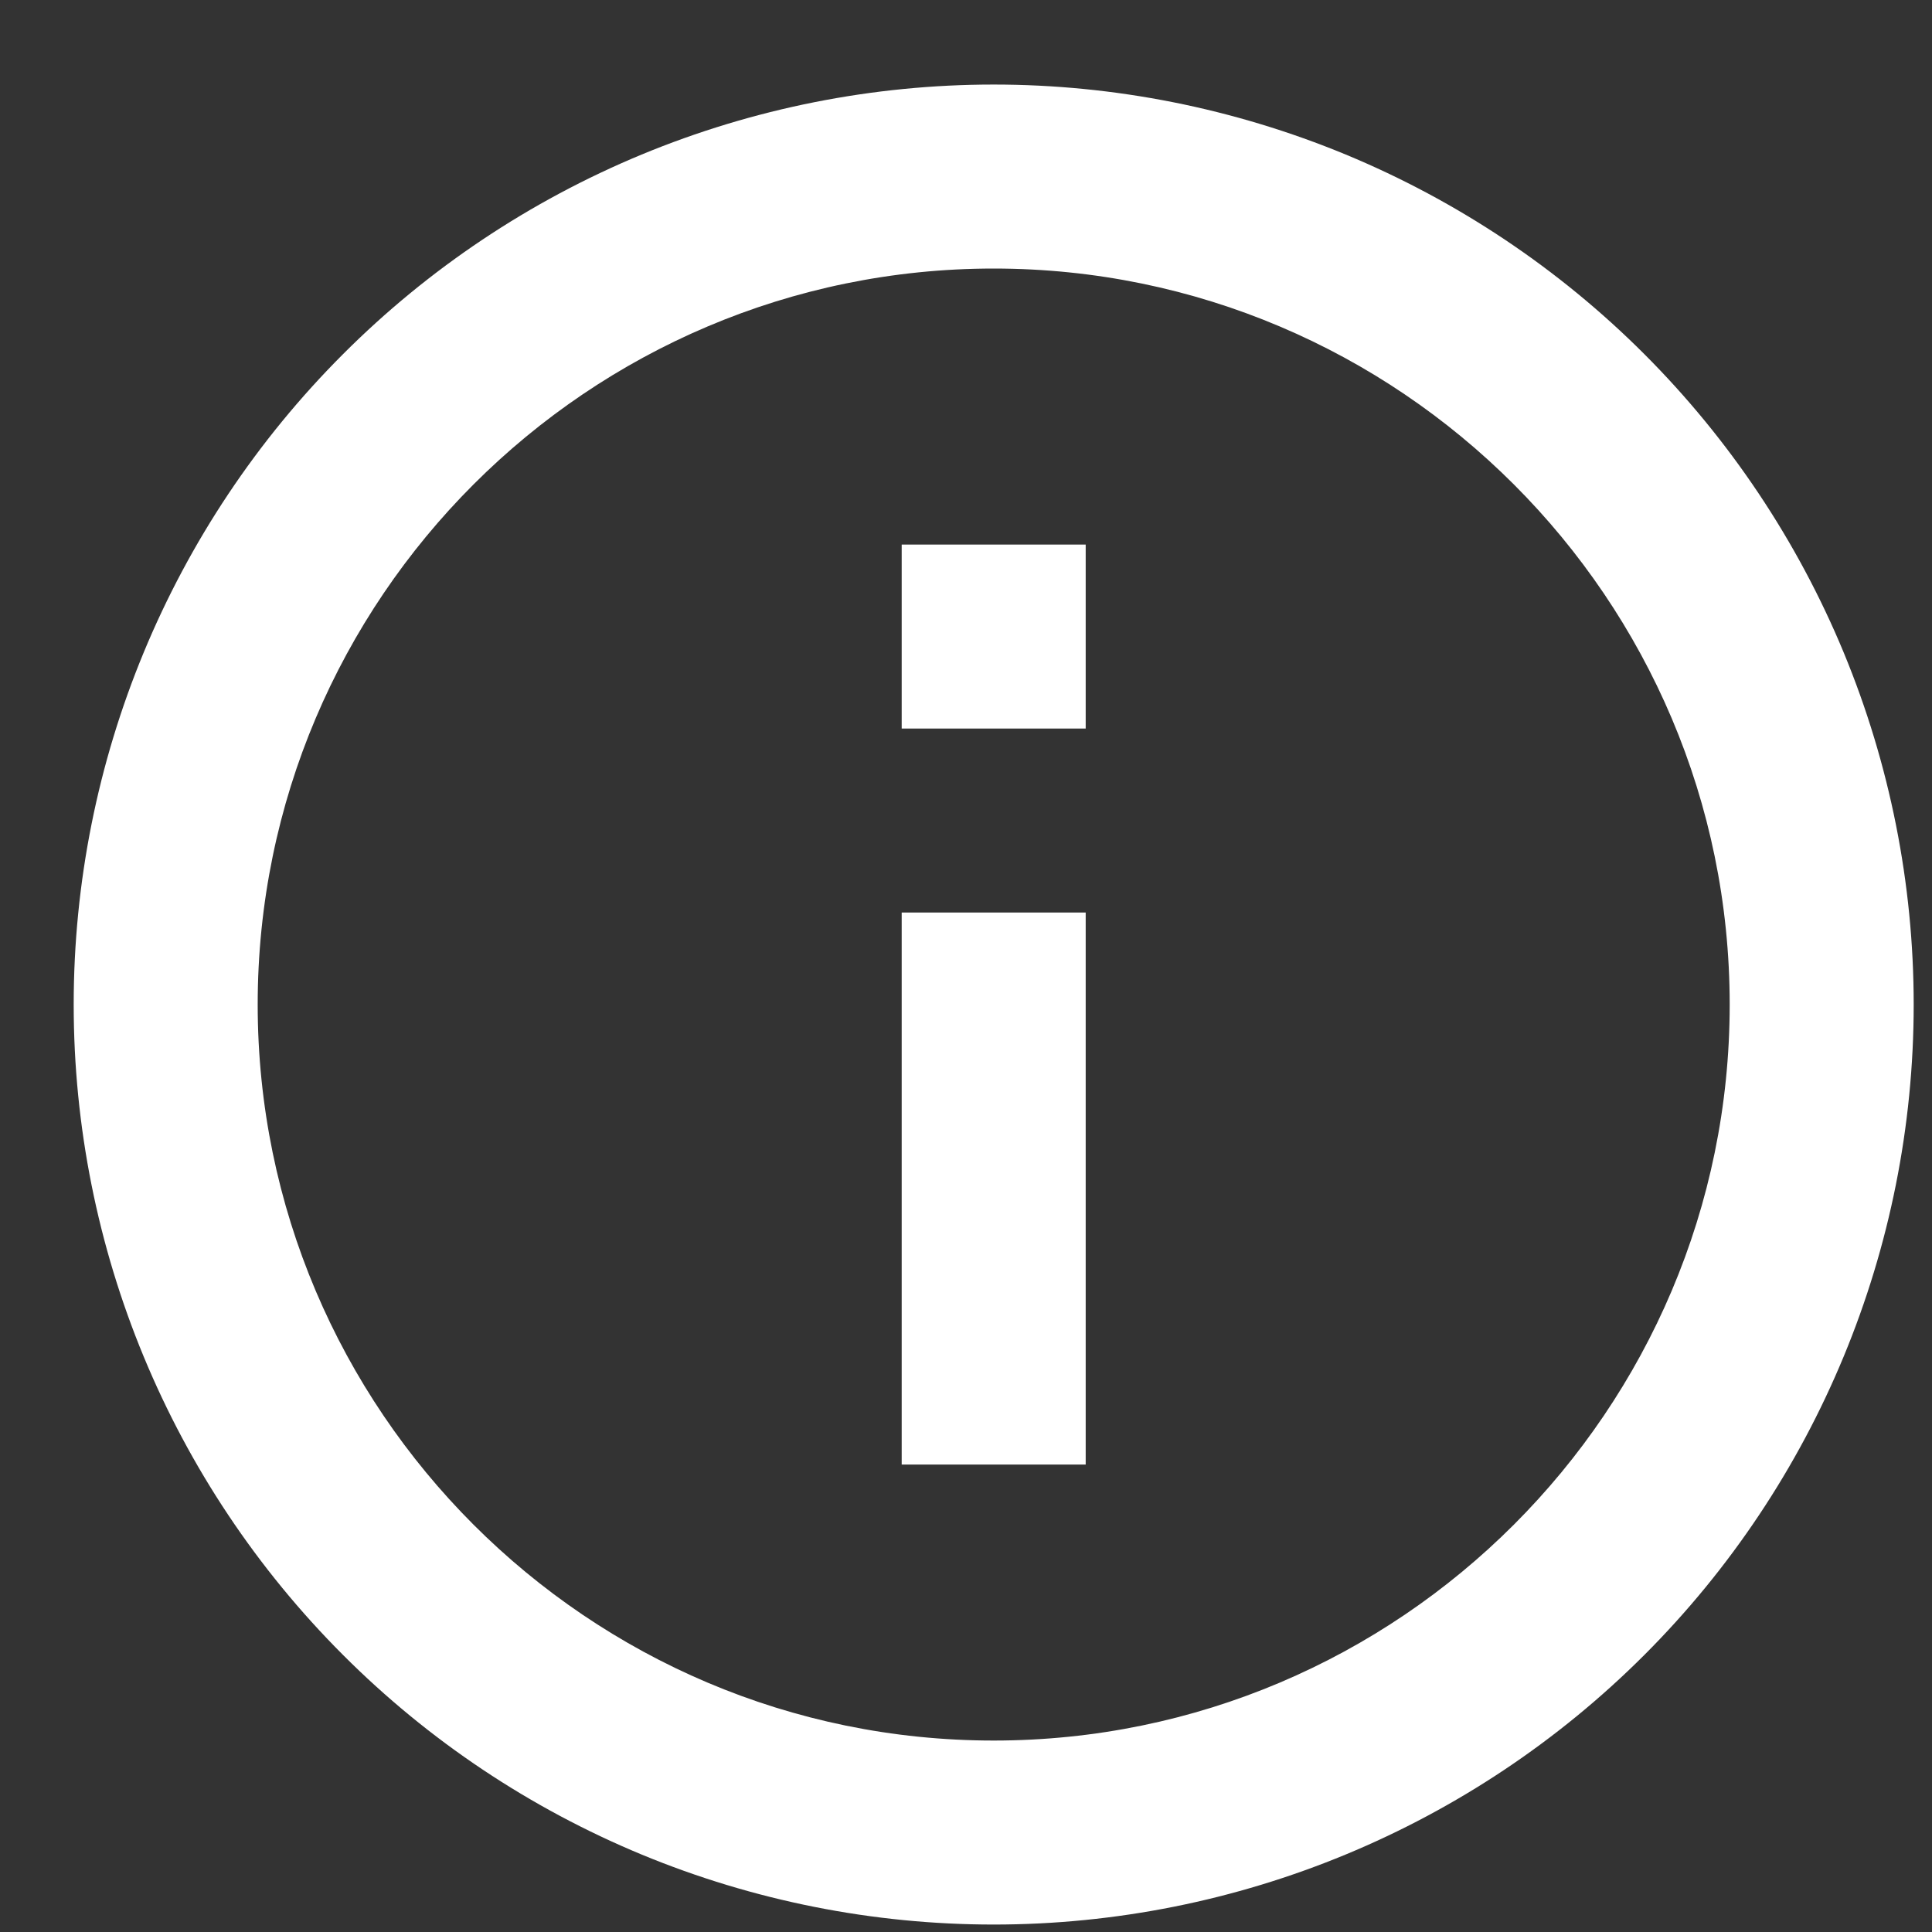 <svg width="21" height="21" viewBox="0 0 21 21" fill="none" xmlns="http://www.w3.org/2000/svg">
<rect x="0" y="0" width="21" height="21" fill="#333333" stroke="none"/>
<path d="M9.801 7.919H11.801V5.919H9.801V7.919ZM10.801 18.919C6.391 18.919 2.801 15.329 2.801 10.919C2.801 6.509 6.391 2.919 10.801 2.919C15.211 2.919 18.801 6.509 18.801 10.919C18.801 15.329 15.211 18.919 10.801 18.919ZM10.801 0.919C9.488 0.919 8.187 1.178 6.974 1.68C5.761 2.183 4.658 2.919 3.73 3.848C1.854 5.723 0.801 8.267 0.801 10.919C0.801 13.571 1.854 16.115 3.73 17.99C4.658 18.919 5.761 19.655 6.974 20.158C8.187 20.66 9.488 20.919 10.801 20.919C13.453 20.919 15.996 19.865 17.872 17.99C19.747 16.115 20.801 13.571 20.801 10.919C20.801 9.606 20.542 8.305 20.04 7.092C19.537 5.879 18.8 4.776 17.872 3.848C16.943 2.919 15.841 2.183 14.628 1.68C13.414 1.178 12.114 0.919 10.801 0.919ZM9.801 15.919H11.801V9.919H9.801V15.919Z" fill="white"/>
</svg>
